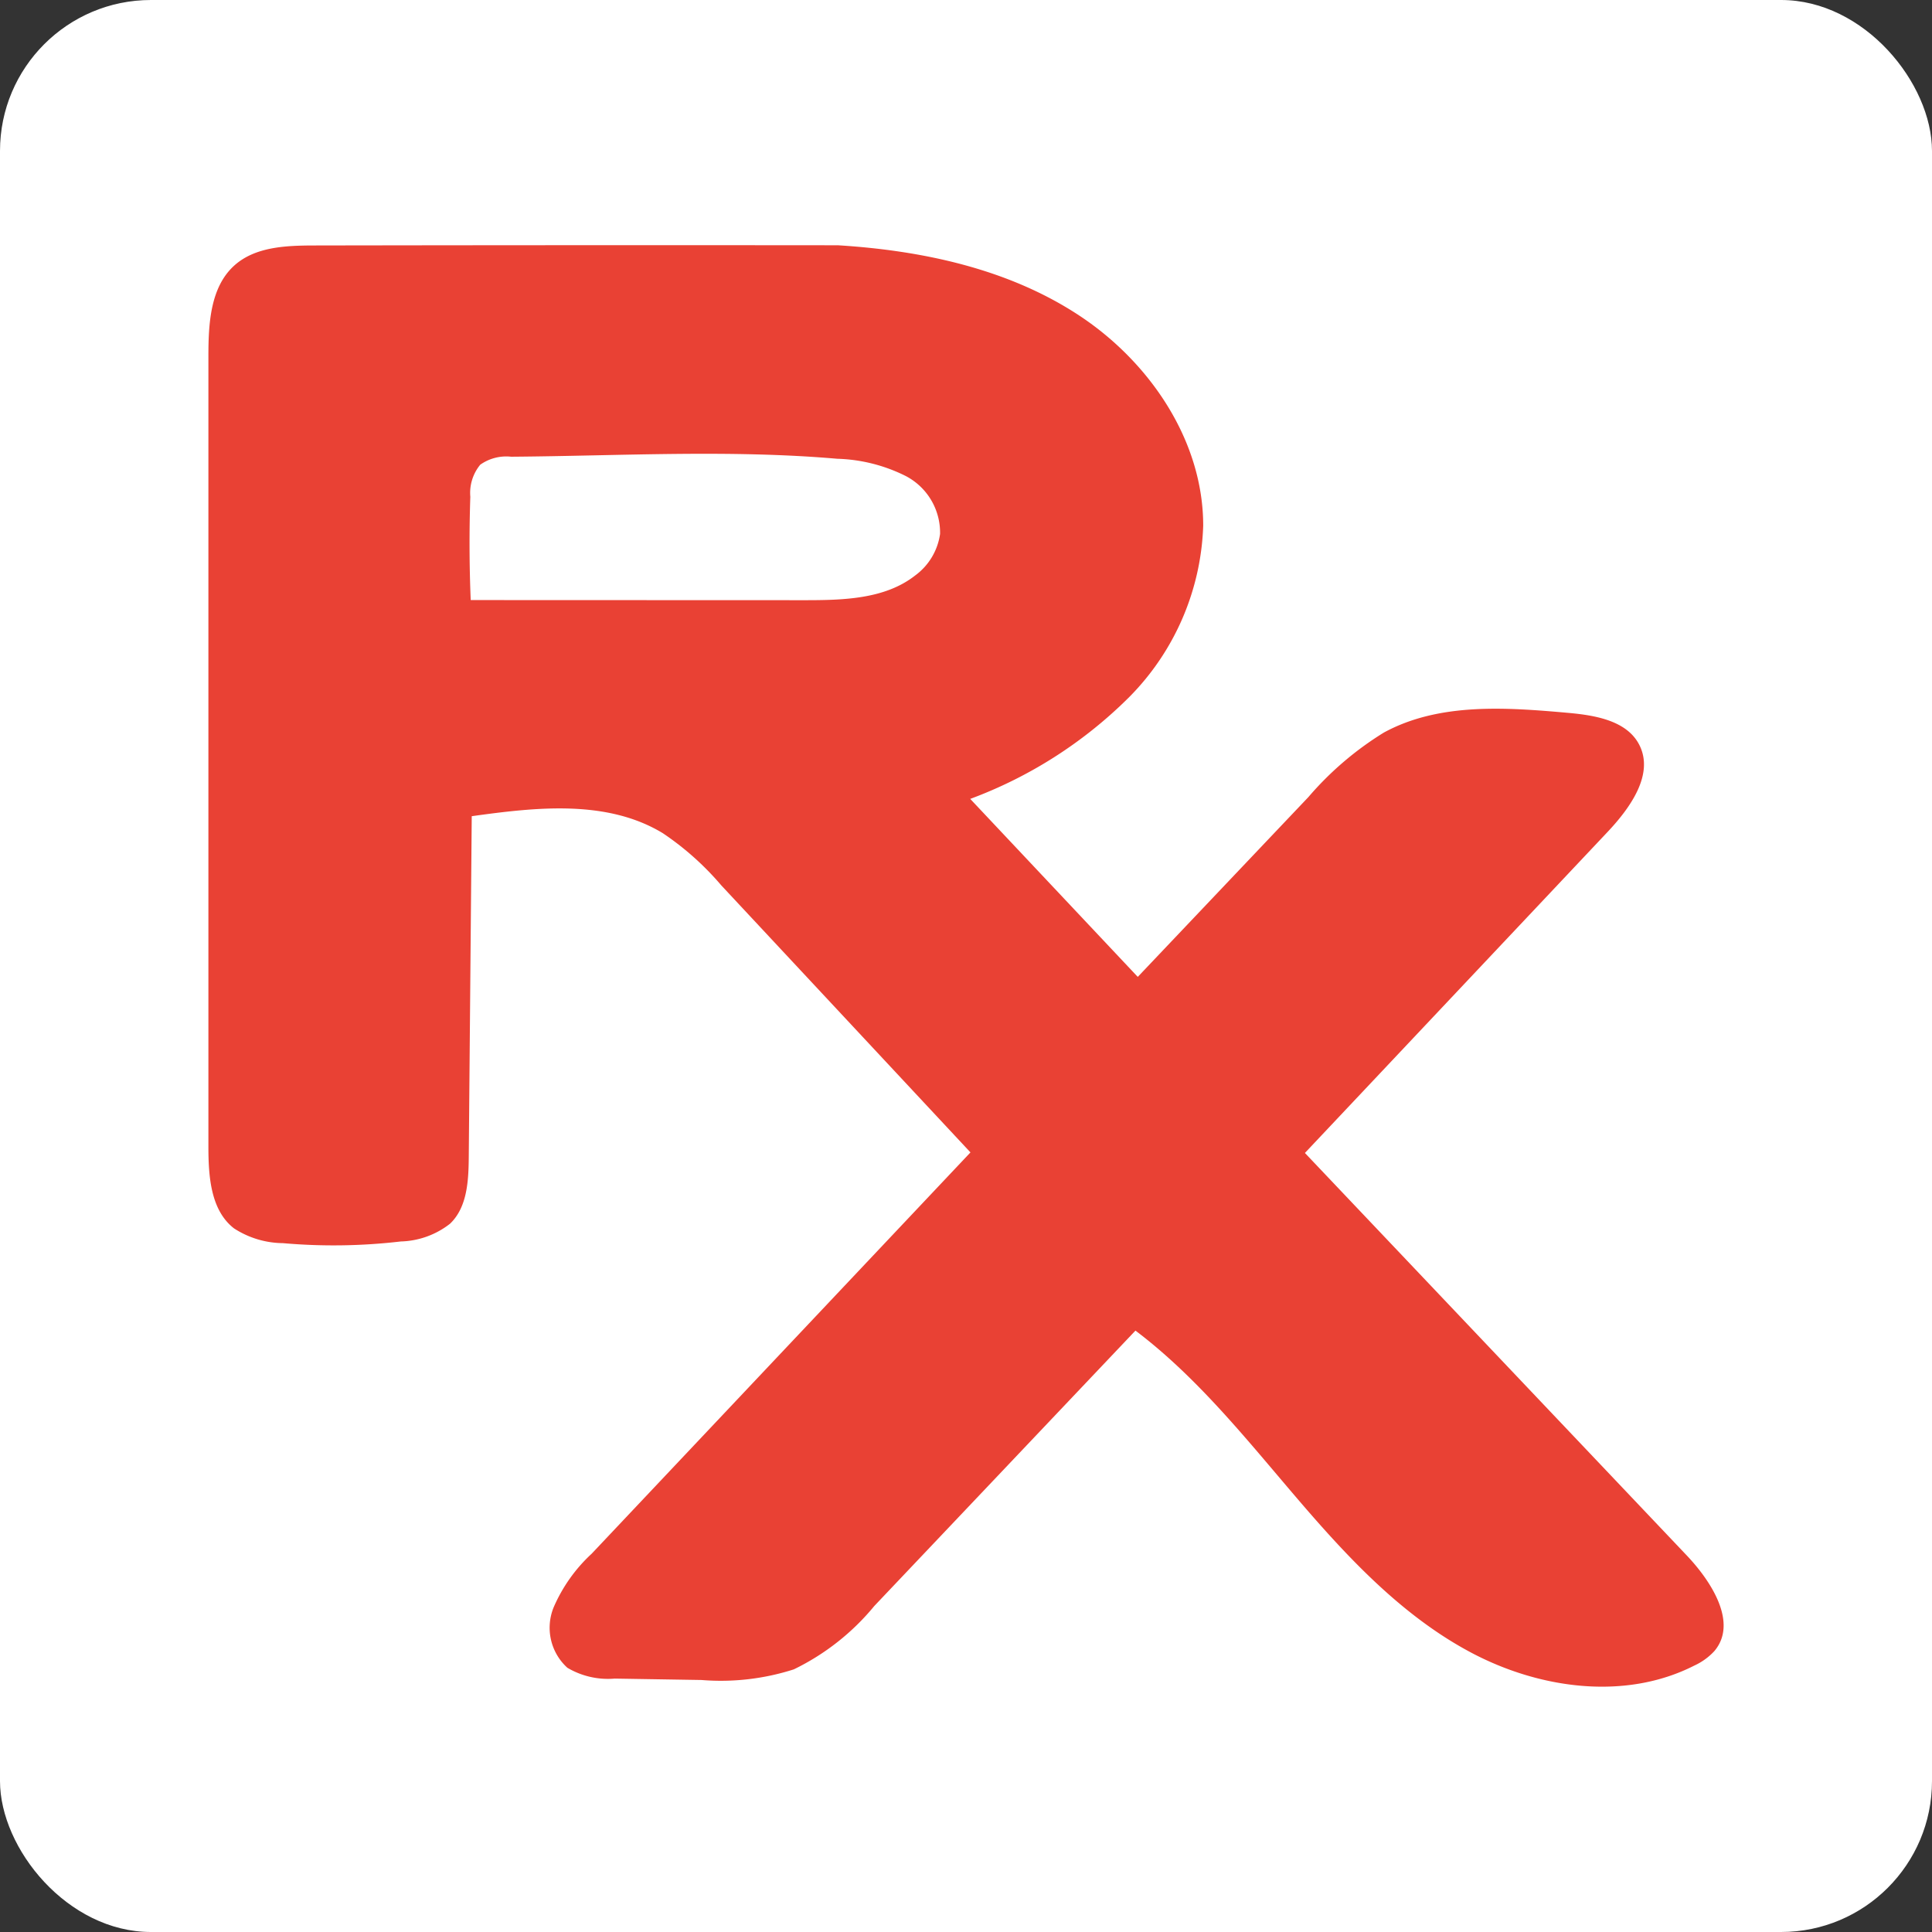 <svg xmlns="http://www.w3.org/2000/svg" width="128" height="128" viewBox="0 0 128 128">
  <rect x="0" y="0" width="128" height="128" fill="#333333" stroke="none"/>
  <g id="favicon" transform="translate(-13142 -14912)">
    <rect id="Rectangle_564" data-name="Rectangle 564" width="128" height="128" rx="10" transform="translate(13142 14912)" fill="#fff"/>
    <path id="Path_2305" data-name="Path 2305" d="M72.647,60.137,97.943,86.8c1.665,1.756,3.394,4.485,1.834,6.335a4.158,4.158,0,0,1-1.328.962c-4.591,2.339-10.295,1.543-14.839-.884s-8.141-6.286-11.49-10.2-6.59-8-10.7-11.107l-17.3,18.243a15.851,15.851,0,0,1-5.333,4.2,15.81,15.81,0,0,1-6.121.705l-5.748-.093a5.273,5.273,0,0,1-3.135-.717,3.578,3.578,0,0,1-.911-4,10.488,10.488,0,0,1,2.52-3.556L50.489,60.1,33.984,42.412A19.024,19.024,0,0,0,30.1,38.947c-3.7-2.24-8.371-1.719-12.653-1.122L17.25,60.41c-.014,1.574-.1,3.331-1.243,4.416A5.527,5.527,0,0,1,12.75,66a38.237,38.237,0,0,1-7.811.112,6.042,6.042,0,0,1-3.245-.981C.136,63.921,0,61.656,0,59.682Q0,33.526,0,7.37c0-2.162.118-4.6,1.731-6.042C3.124.086,5.173.017,7.038.013Q24.38-.016,41.707,0C47.312.347,53.012,1.564,57.7,4.658s8.219,8.314,8.208,13.931a16.911,16.911,0,0,1-4.883,11.326,29.355,29.355,0,0,1-10.552,6.764l11.1,11.792L72.876,36.56a21.255,21.255,0,0,1,5-4.275c3.646-1.99,8.063-1.676,12.2-1.307,1.8.16,3.9.512,4.723,2.118,1.006,1.961-.614,4.2-2.126,5.8L72.647,60.137M17.374,23.506l22.147.008c2.542,0,5.3-.066,7.3-1.634a4.129,4.129,0,0,0,1.654-2.754,4.232,4.232,0,0,0-2.277-3.84,10.82,10.82,0,0,0-4.538-1.142c-7.14-.618-14.441-.188-21.6-.135a2.983,2.983,0,0,0-2.049.529,2.94,2.94,0,0,0-.658,2.125q-.114,3.415.026,6.842" transform="translate(13155.807 14928.25)" fill="#e94134"/>
  </g>
</svg>
